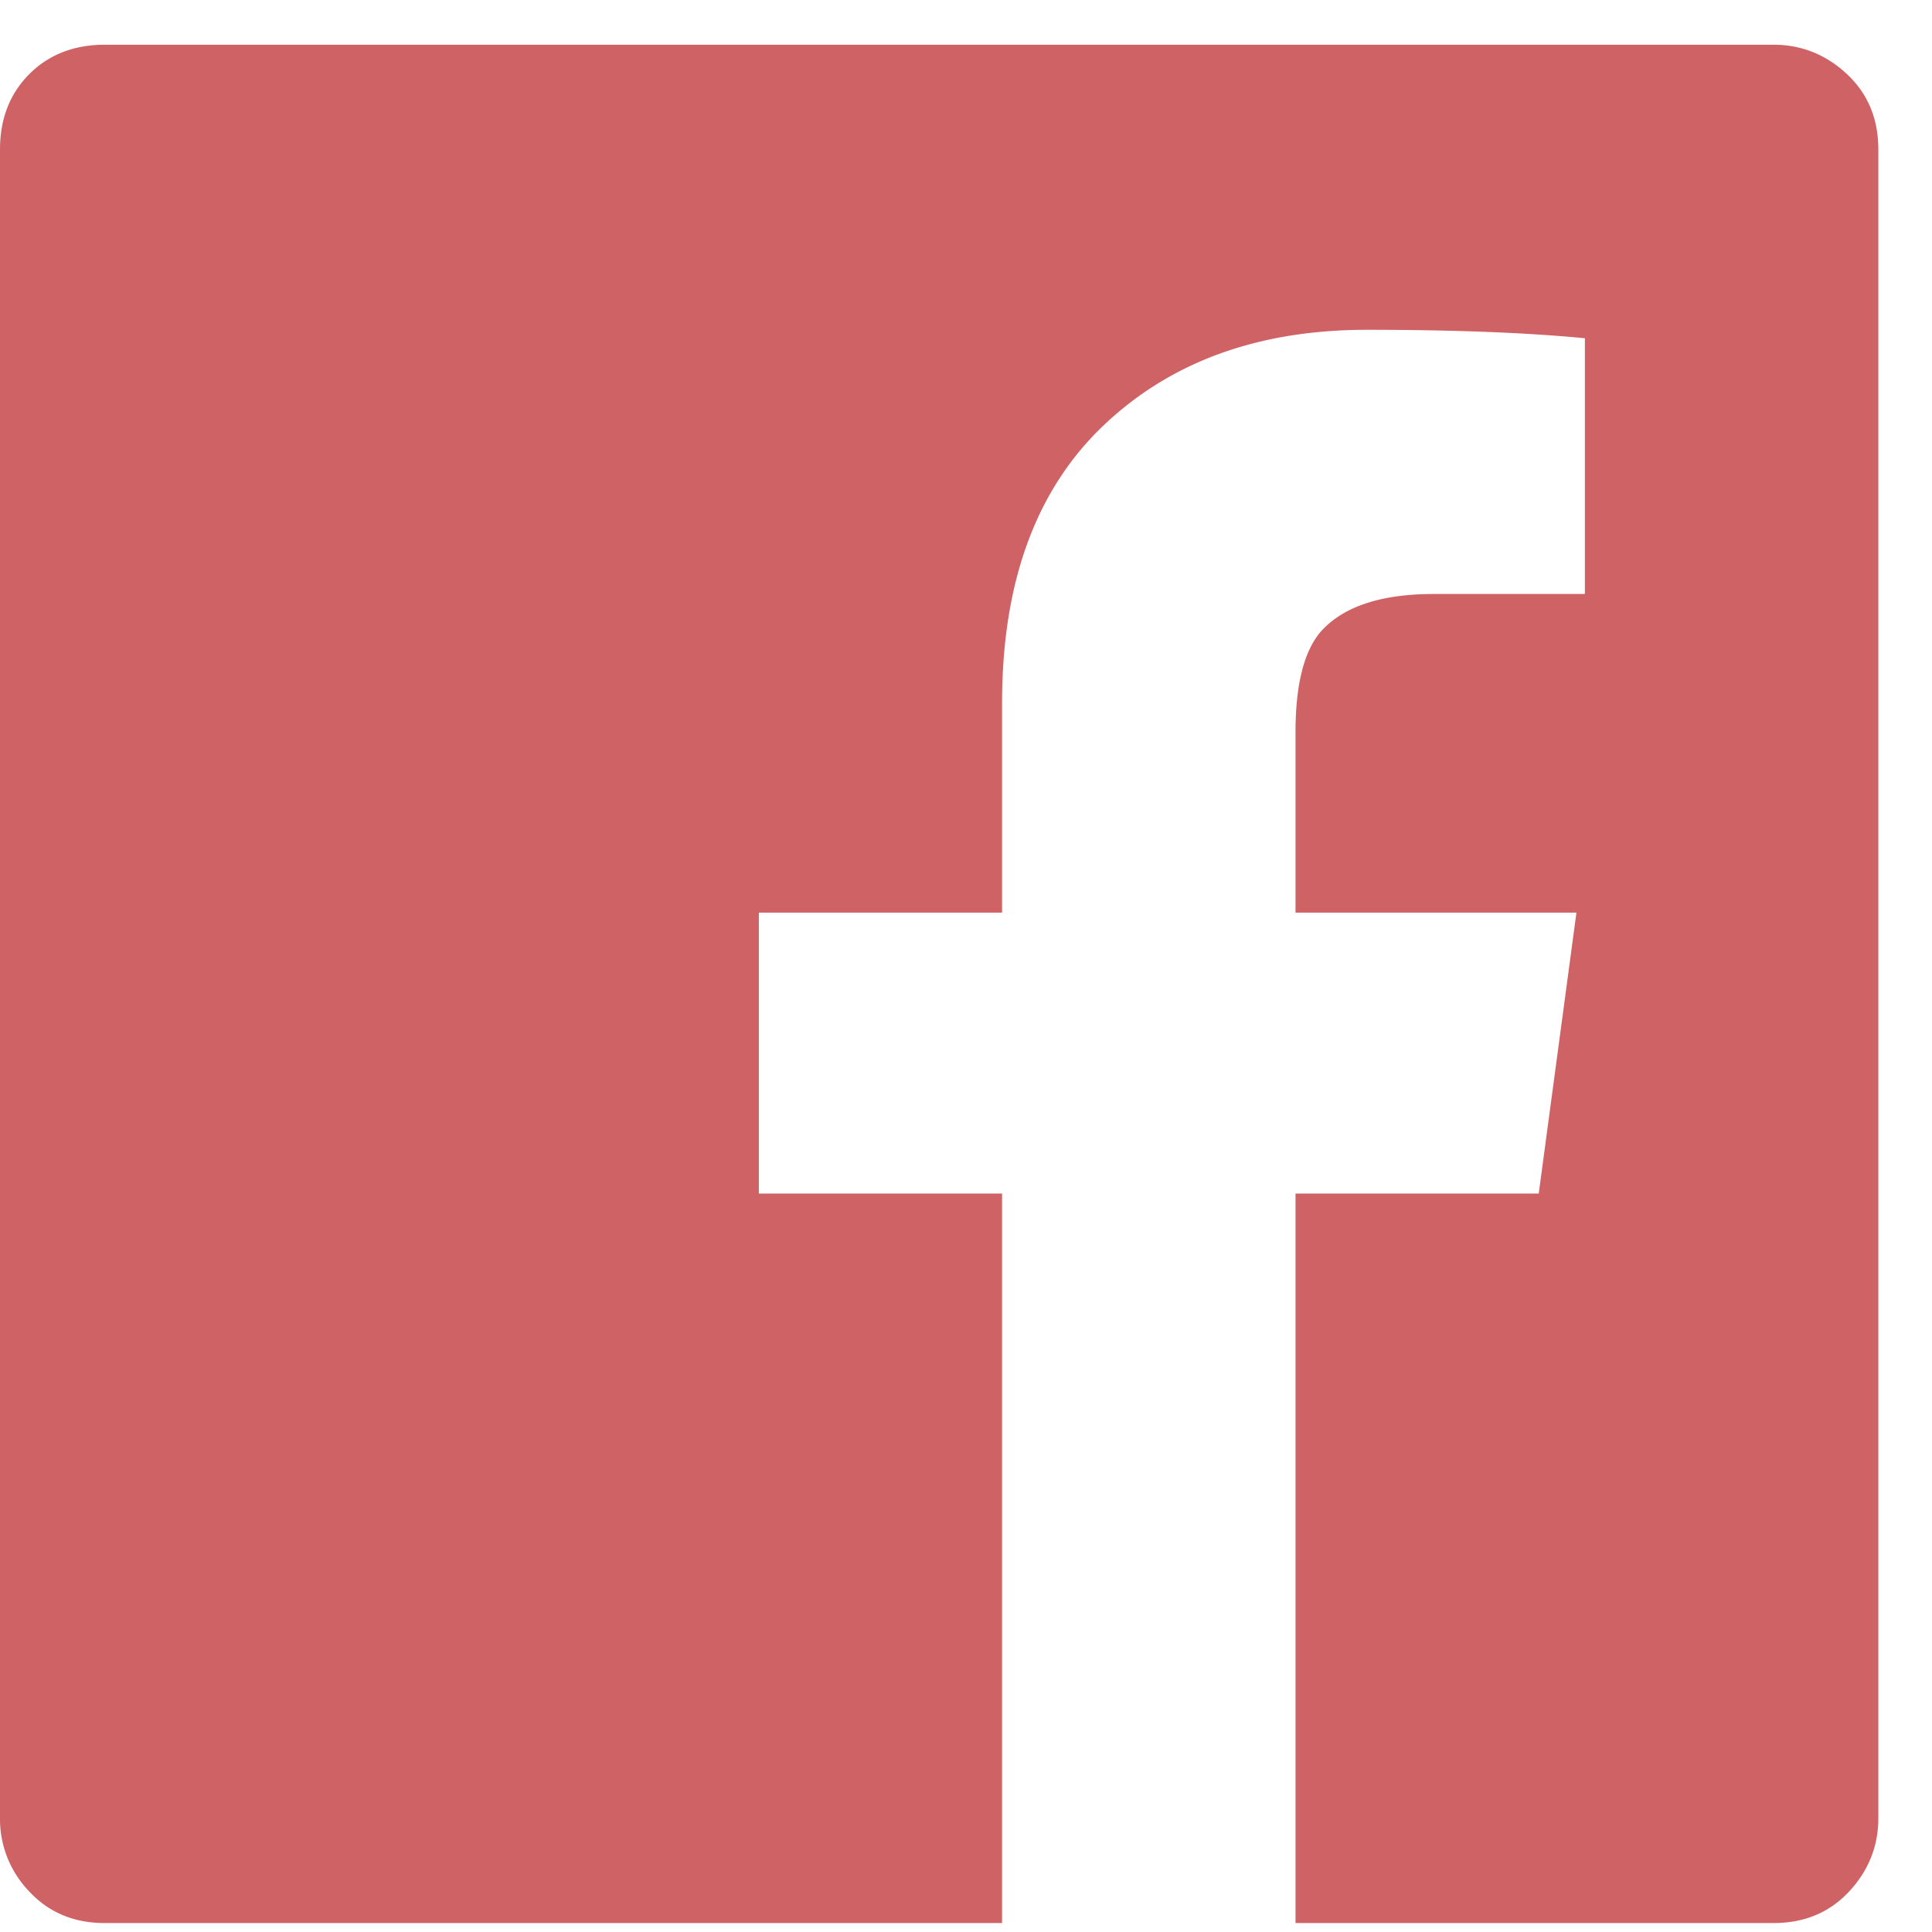 <svg xmlns="http://www.w3.org/2000/svg" width="27" height="27"><path fill="#CF6264" fill-rule="evenodd" d="M26.25 2.09v23.32c0 .39-.137.733-.41 1.026-.274.293-.625.439-1.055.439h-6.68V16.68h3.399l.527-3.926h-3.926v-2.52c0-.664.118-1.132.352-1.406.313-.351.84-.527 1.582-.527h2.11V4.727c-.82-.079-1.836-.118-3.047-.118-1.524 0-2.754.45-3.692 1.348-.937.899-1.406 2.188-1.406 3.867v2.93h-3.399v3.926h3.399v10.195H1.464c-.429 0-.78-.146-1.054-.44A1.456 1.456 0 0 1 0 25.41V2.09c0-.43.137-.781.41-1.055.274-.273.625-.41 1.055-.41h23.32c.39 0 .733.137 1.026.41.293.274.439.625.439 1.055z"/></svg>